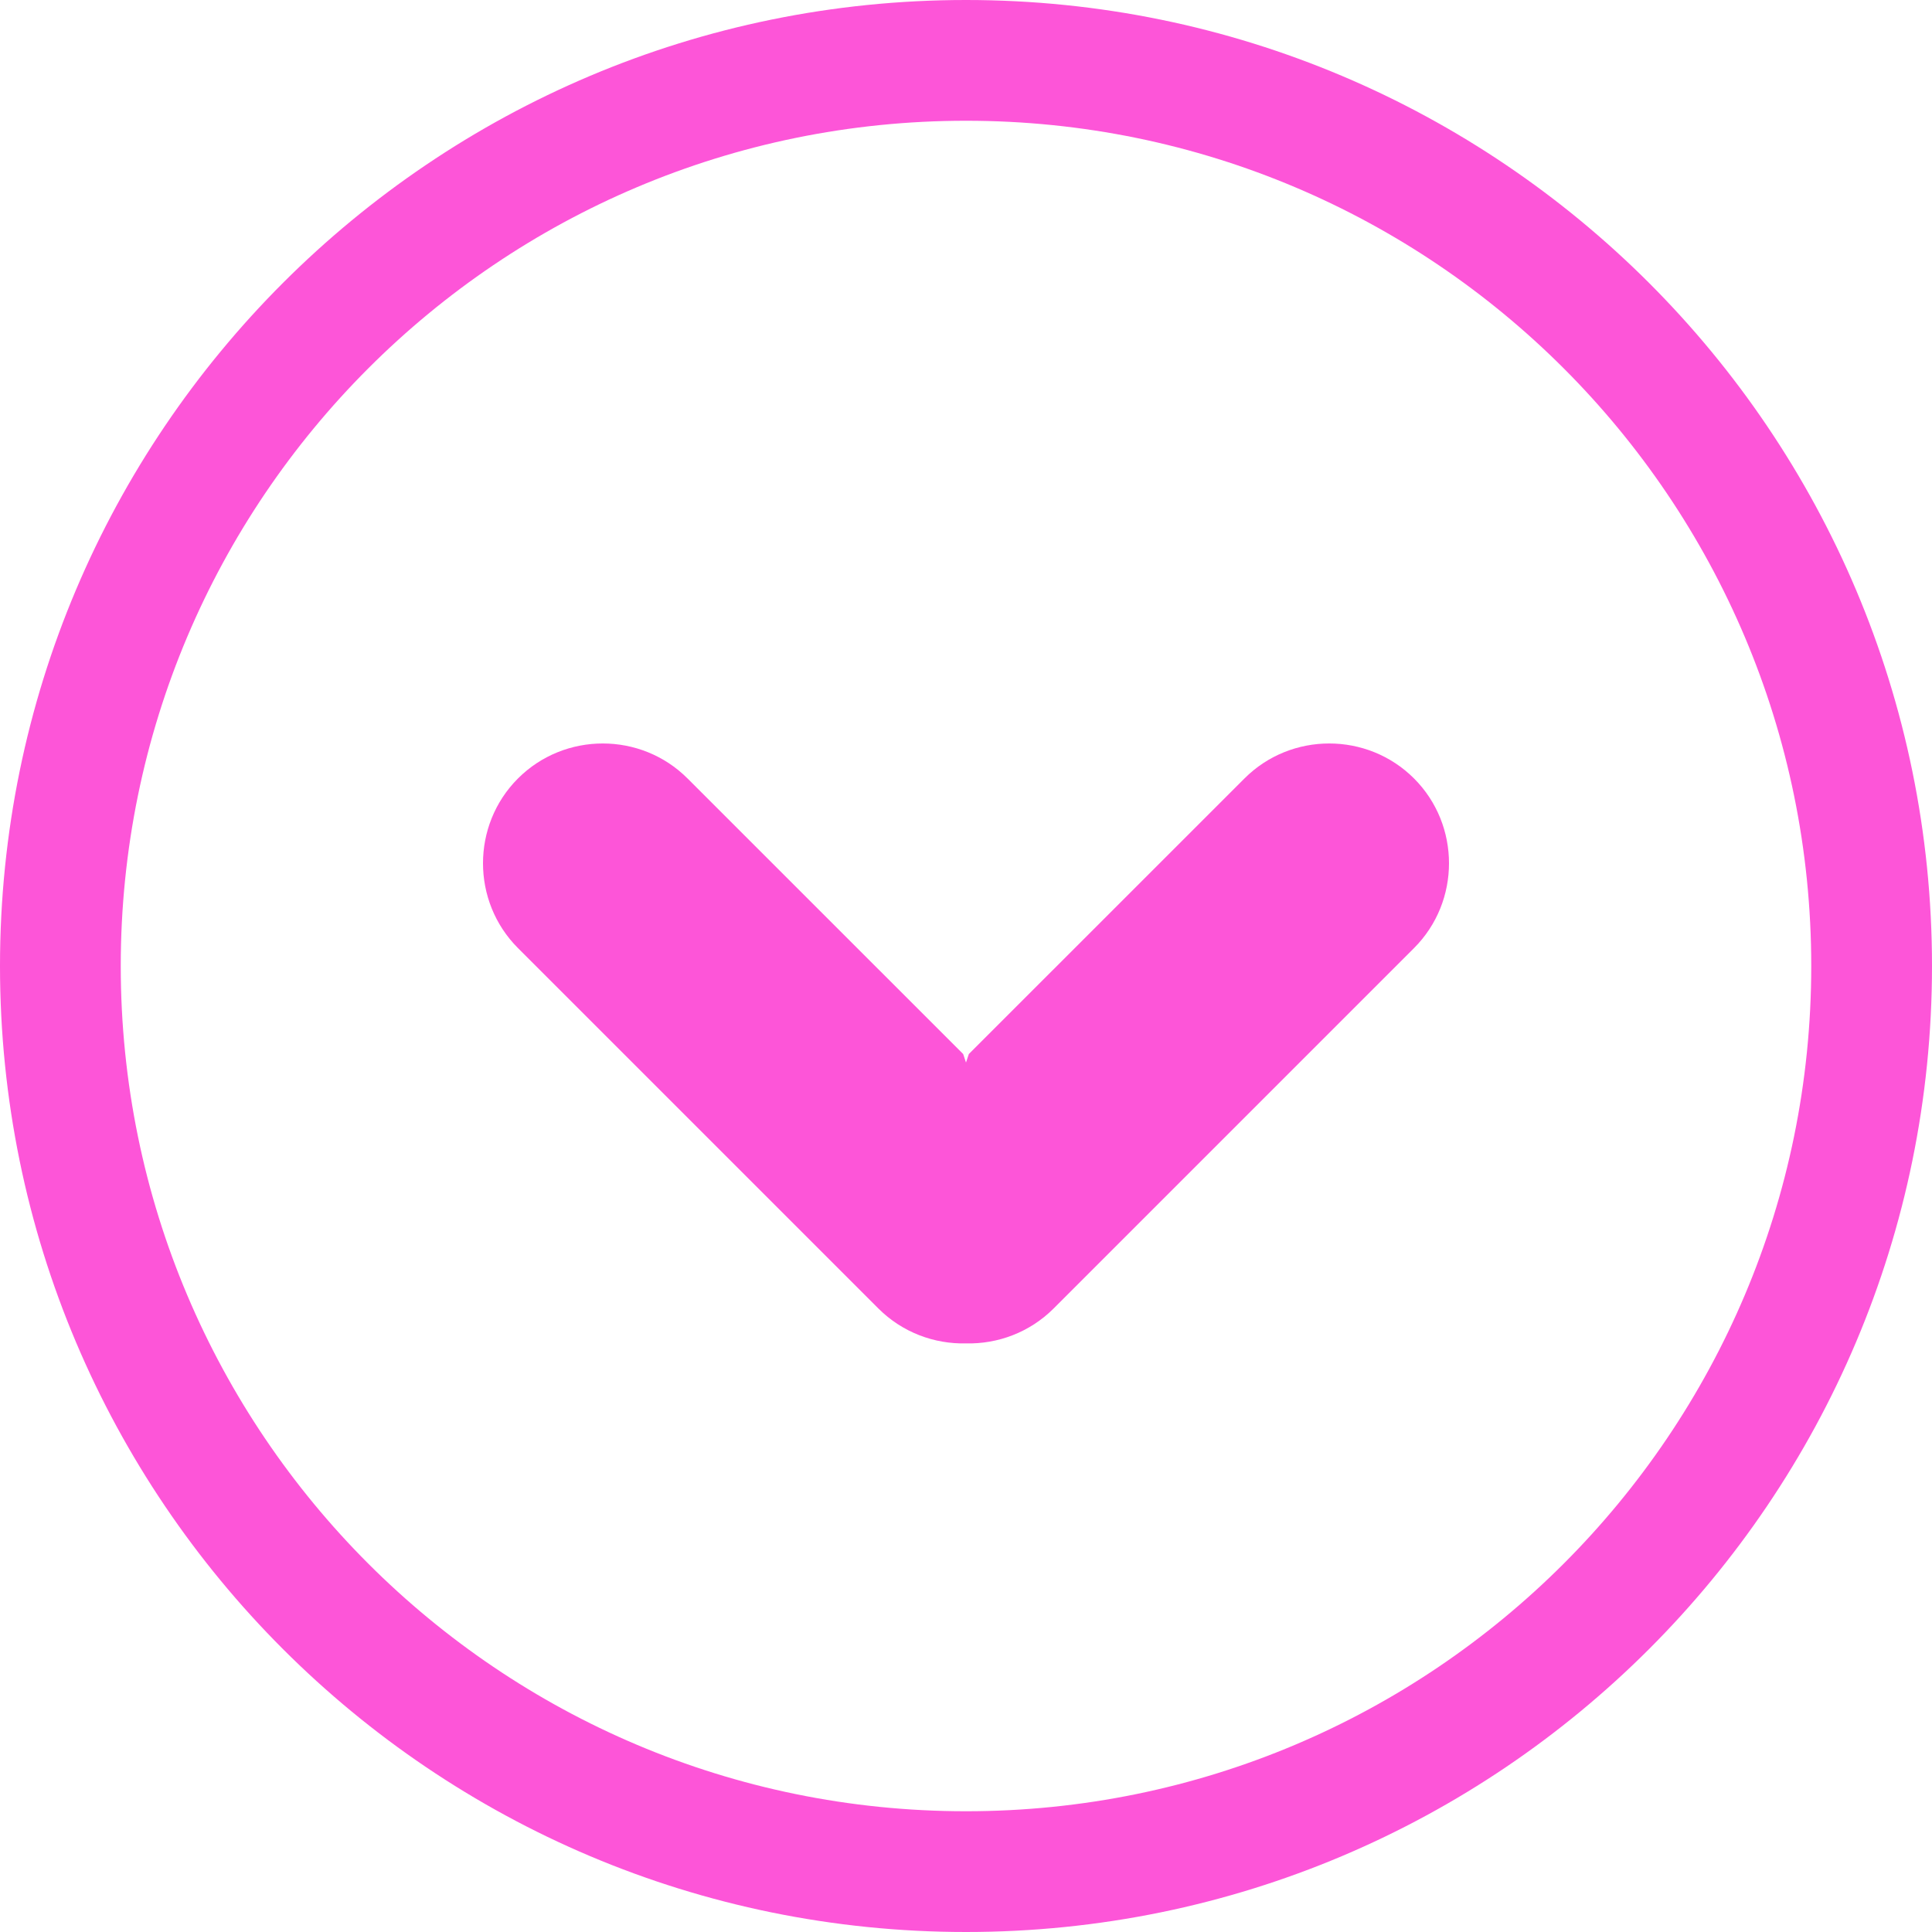 <svg width="32" height="32" viewBox="0 0 32 32" fill="none" xmlns="http://www.w3.org/2000/svg">
<path fill-rule="evenodd" clip-rule="evenodd" d="M0 16C0 24.836 7.163 32 16 32C24.837 32 32 24.836 32 16C32 7.164 24.837 0 16 0C7.163 0 0 7.164 0 16ZM30 16C30 23.732 23.732 30 16 30C8.268 30 2 23.732 2 16C2 8.268 8.268 2 16 2C23.732 2 30 8.268 30 16Z" fill="#FD55D8"/>
<path fill-rule="evenodd" clip-rule="evenodd" d="M3.388 0.58L7.953 5.144L8 5.285L8.047 5.144L12.612 0.58C13.384 -0.193 14.648 -0.193 15.421 0.58C16.193 1.352 16.193 2.617 15.421 3.389L9.452 9.358C9.054 9.756 8.525 9.949 8 9.937C7.475 9.949 6.946 9.756 6.548 9.358L0.579 3.389C-0.193 2.617 -0.193 1.352 0.579 0.58C1.352 -0.193 2.616 -0.193 3.388 0.58Z" transform="translate(8 12.314)" fill="#FD55D8"/>
</svg>
